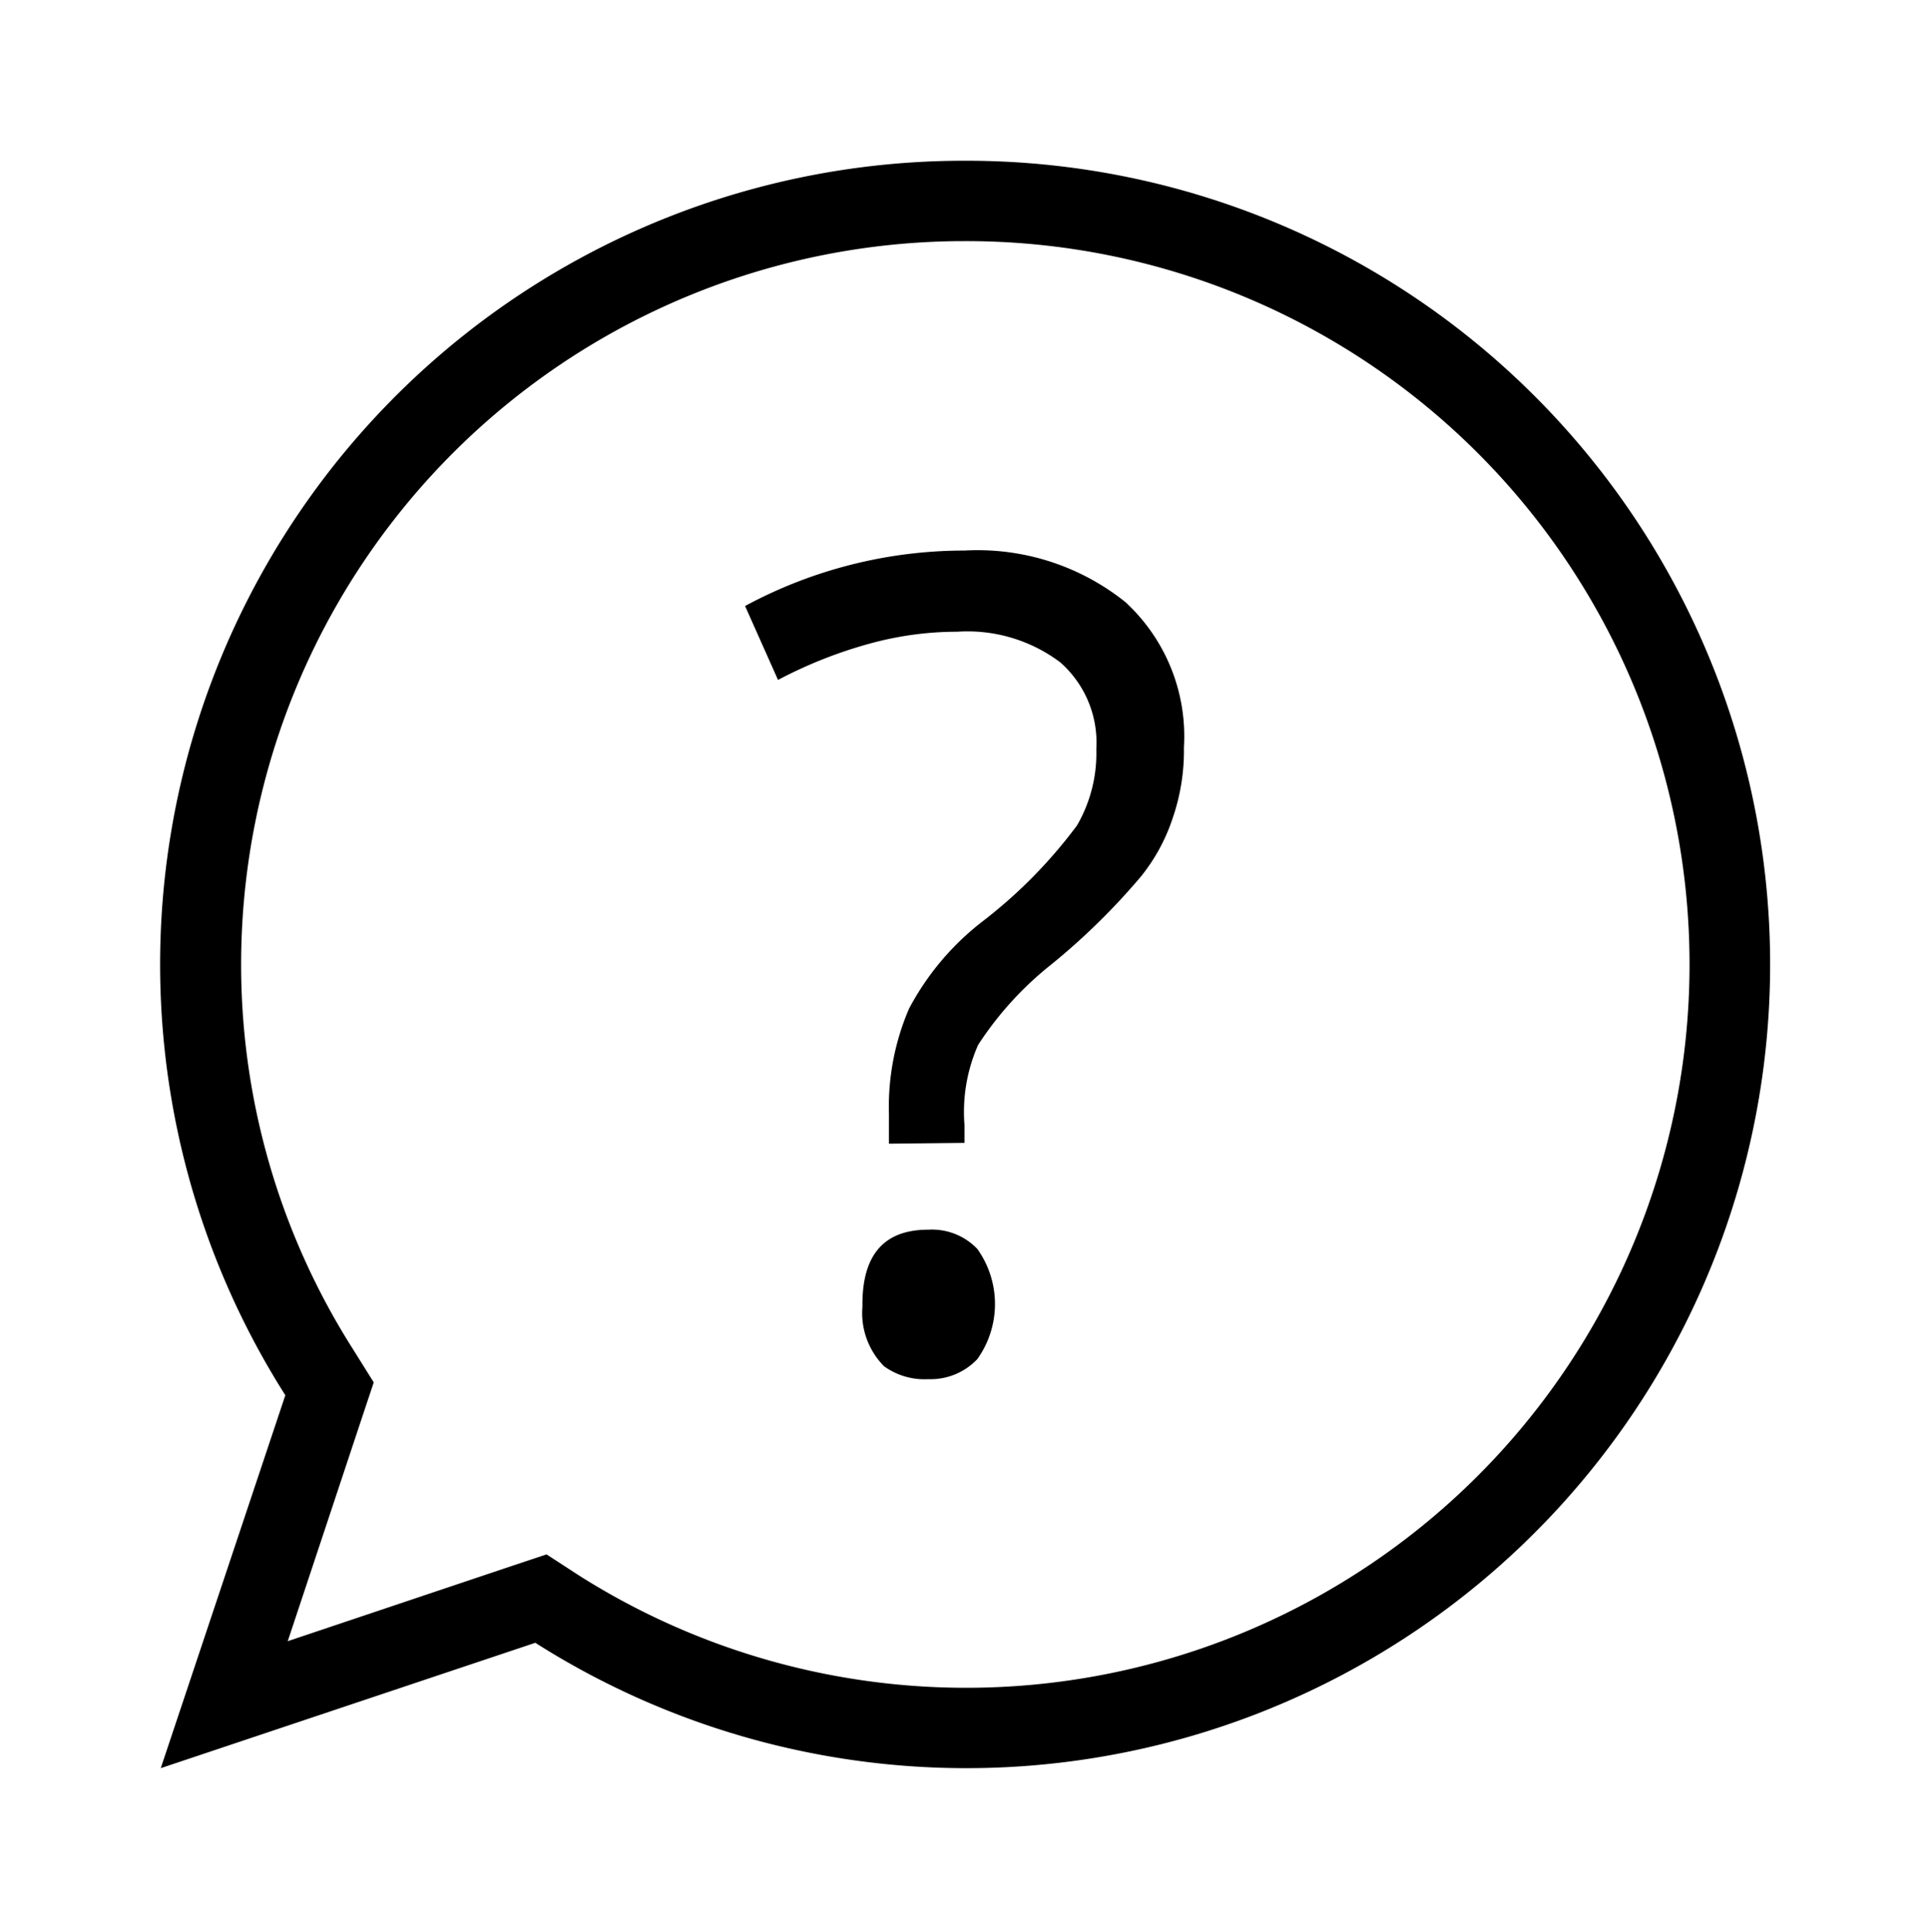 <svg id="Layer_1" data-name="Layer 1" xmlns="http://www.w3.org/2000/svg" viewBox="0 0 24 24.04"><title>question</title><path d="M11.06,14.23v-.37a3.09,3.09,0,0,1,.25-1.31,3.35,3.35,0,0,1,.92-1.09,6.07,6.07,0,0,0,1.17-1.19,1.79,1.79,0,0,0,.24-.95,1.33,1.33,0,0,0-.45-1.08,1.92,1.92,0,0,0-1.28-.38A4.11,4.11,0,0,0,10.85,8a5.6,5.6,0,0,0-1.17.46l-.41-.92A5.75,5.75,0,0,1,12,6.85a2.94,2.94,0,0,1,2,.64,2.27,2.27,0,0,1,.73,1.81,2.58,2.58,0,0,1-.14.88,2.31,2.31,0,0,1-.39.72A8.35,8.35,0,0,1,13.08,12a4.2,4.2,0,0,0-.91,1A2.06,2.06,0,0,0,12,14v.22Zm-.33,2c0-.62.27-.93.82-.93a.78.78,0,0,1,.61.24,1.18,1.18,0,0,1,0,1.37.8.8,0,0,1-.61.25A.86.86,0,0,1,11,17,.94.94,0,0,1,10.73,16.26Z"/><path d="M12,3a9,9,0,1,1-4.8,16.6l-.4-.26-.45.15-2.77.93.92-2.77.15-.45-.25-.4A8.92,8.92,0,0,1,3,12a9,9,0,0,1,9-9m0-1A10,10,0,0,0,3.55,17.36L2,22l4.66-1.56A10,10,0,1,0,12,2Z"/></svg>
